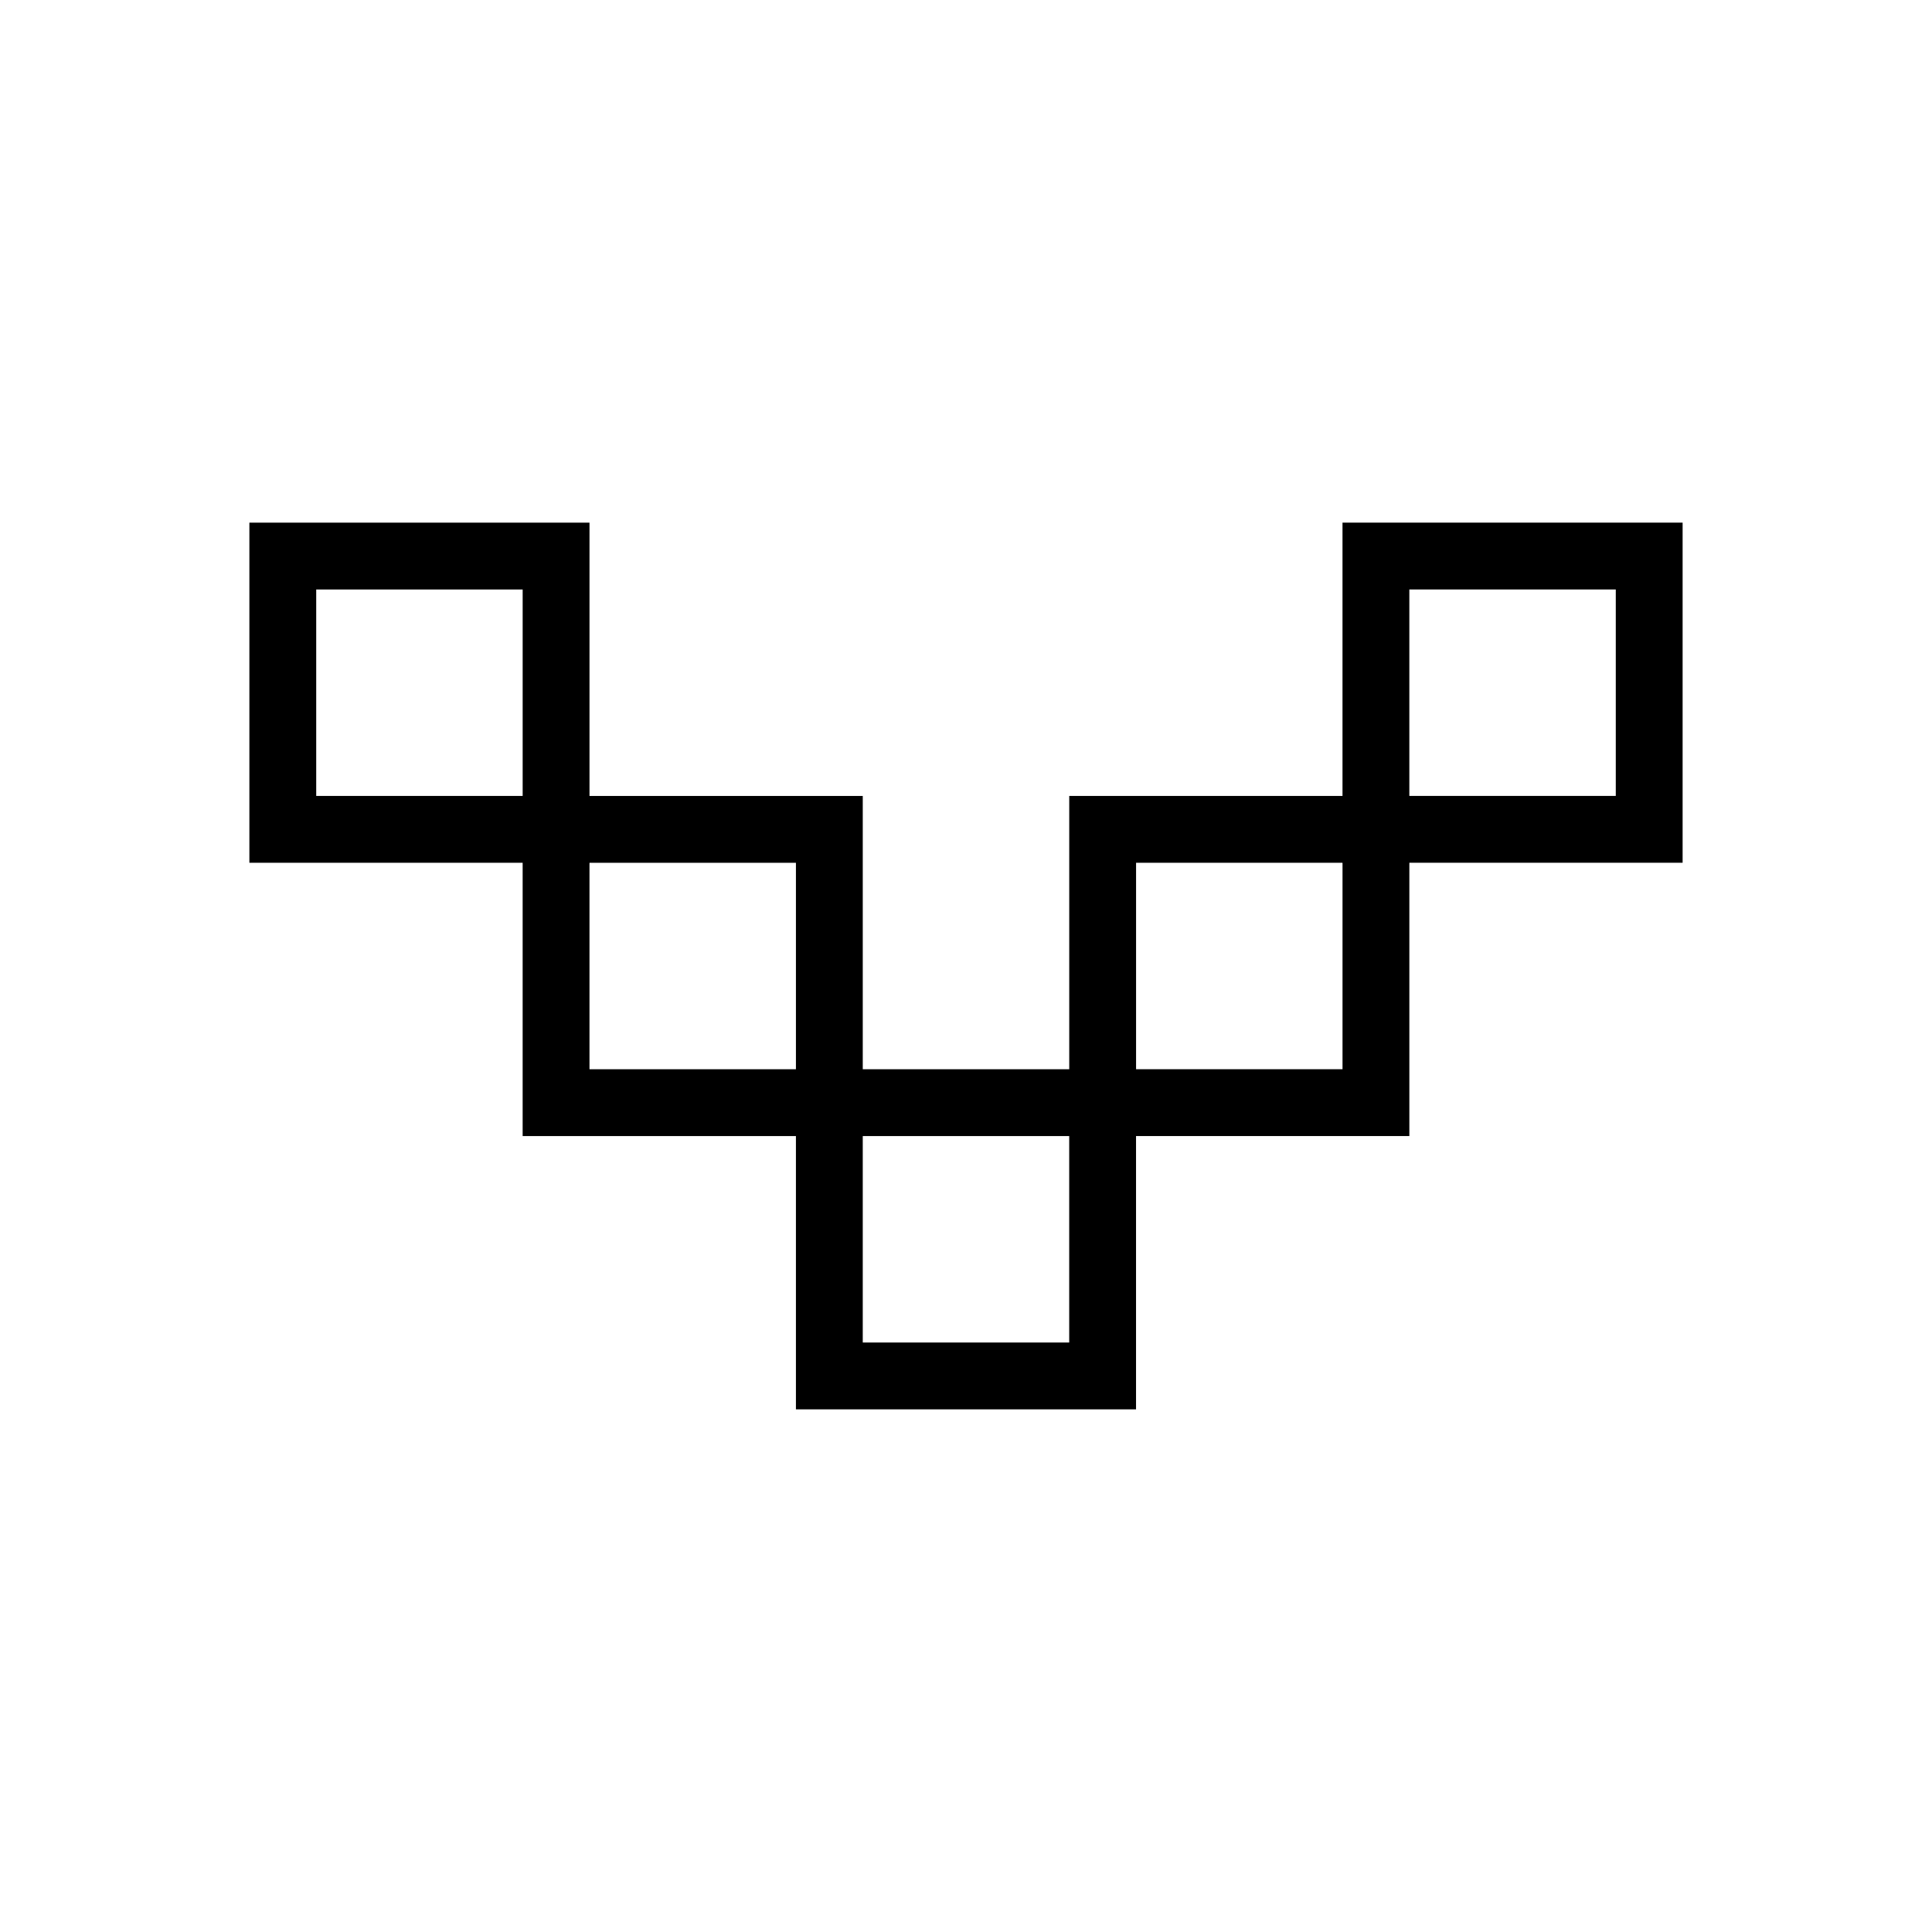 <?xml version="1.0" encoding="UTF-8"?>
<!-- Uploaded to: SVG Repo, www.svgrepo.com, Generator: SVG Repo Mixer Tools -->
<svg fill="#000000" width="800px" height="800px" version="1.1" viewBox="144 144 512 512" xmlns="http://www.w3.org/2000/svg">
 <g>
  <path d="m227.8 300.22v54.711h54.711v-54.711zm-17.711 63.566v-81.277h90.133v90.133h-90.133z"/>
  <path d="m354.93 427.36v-54.711h-54.711v54.711zm17.711-63.566v81.277h-90.133v-90.133h90.133z"/>
  <path d="m372.64 445.07v54.711h54.711v-54.711zm-17.711 63.566v-81.277h90.133v90.133h-90.133z"/>
  <path d="m589.91 291.36v81.277h-90.133v-90.133h90.133zm-17.711 63.566v-54.711h-54.711v54.711z"/>
  <path d="m427.36 436.21v-81.277h90.133v90.133h-90.133zm17.711-63.566v54.711h54.711v-54.711z"/>
 </g>
</svg>